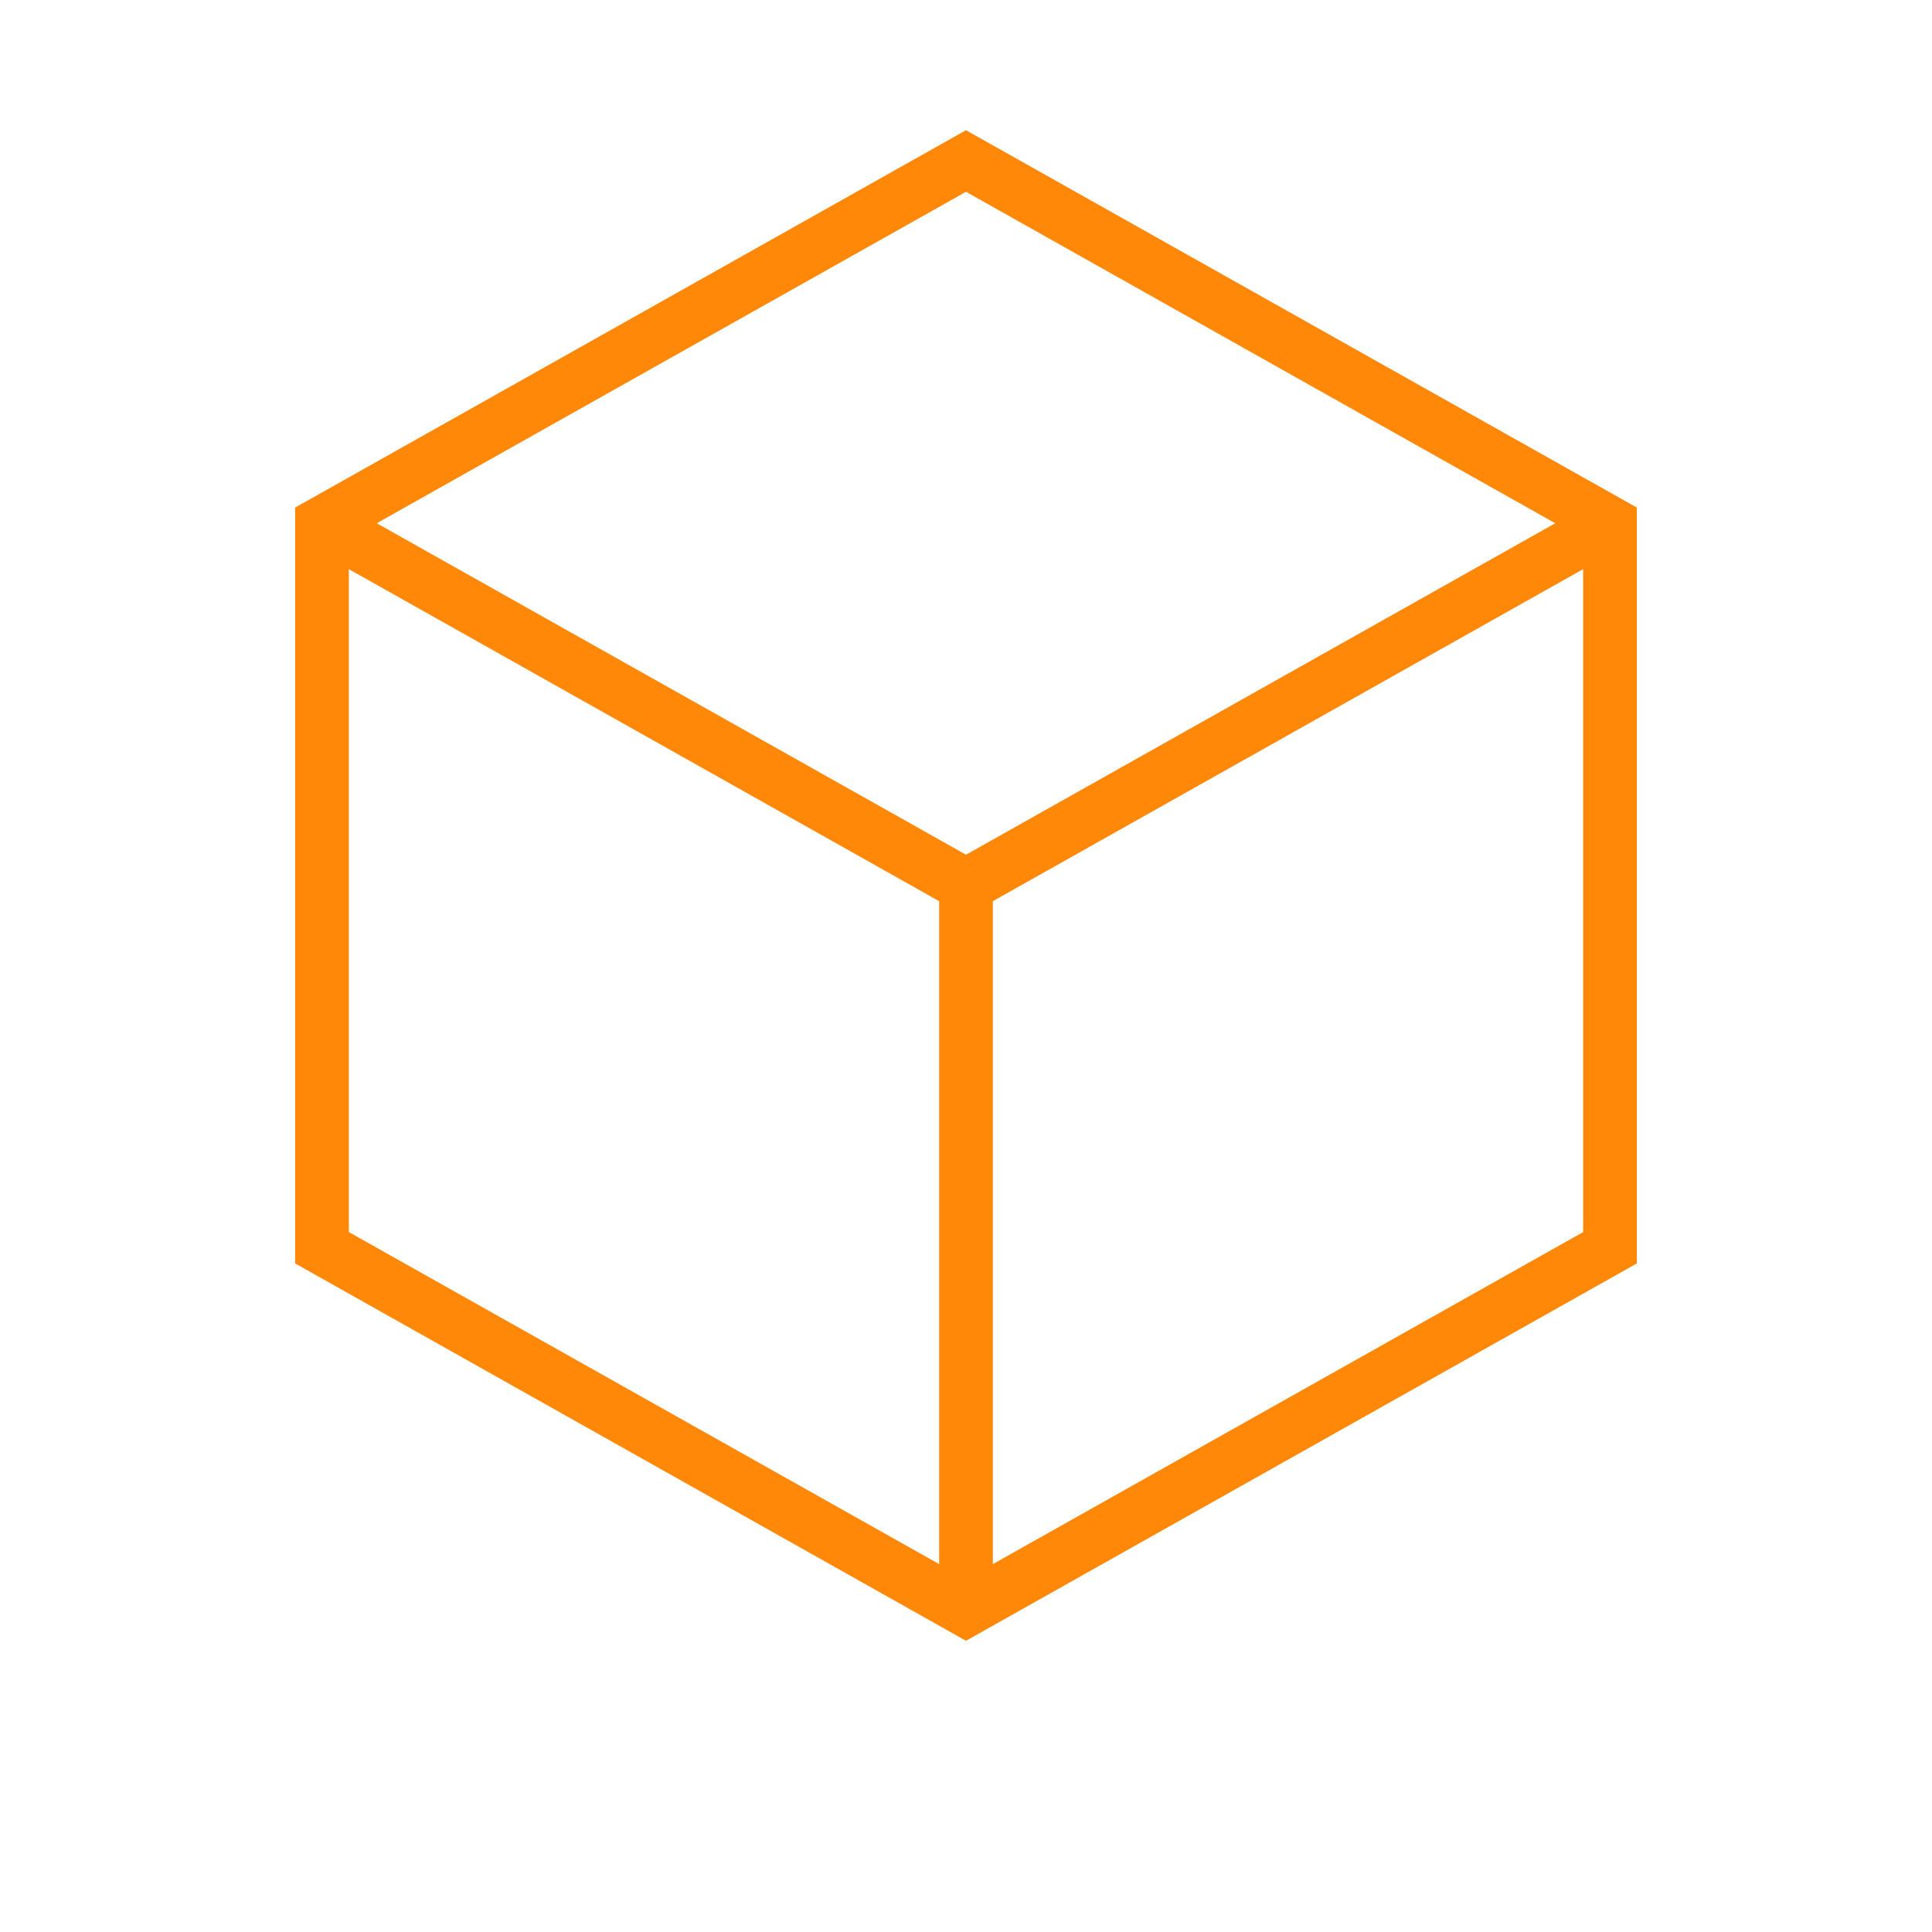 <svg width="36" height="36" viewBox="0 0 36 36" fill="none" xmlns="http://www.w3.org/2000/svg">
<g clipPath="url(#clip0_2165_31488)">
<path d="M18 3L30 9.75V23.25L18 30L6 23.25V9.75L18 3Z" stroke="#FF8808" strokeWidth="3" strokeLinecap="round" strokeLinejoin="round"/>
<path d="M18 16.5L30 9.75" stroke="#FF8808" strokeWidth="3" strokeLinecap="round" strokeLinejoin="round"/>
<path d="M18 16.5V30" stroke="#FF8808" strokeWidth="3" strokeLinecap="round" strokeLinejoin="round"/>
<path d="M18 16.5L6 9.75" stroke="#FF8808" strokeWidth="3" strokeLinecap="round" strokeLinejoin="round"/>
</g>
<defs>
<clipPath id="clip0_2165_31488">
<rect width="36" height="36" fill="white"/>
</clipPath>
</defs>
</svg>

